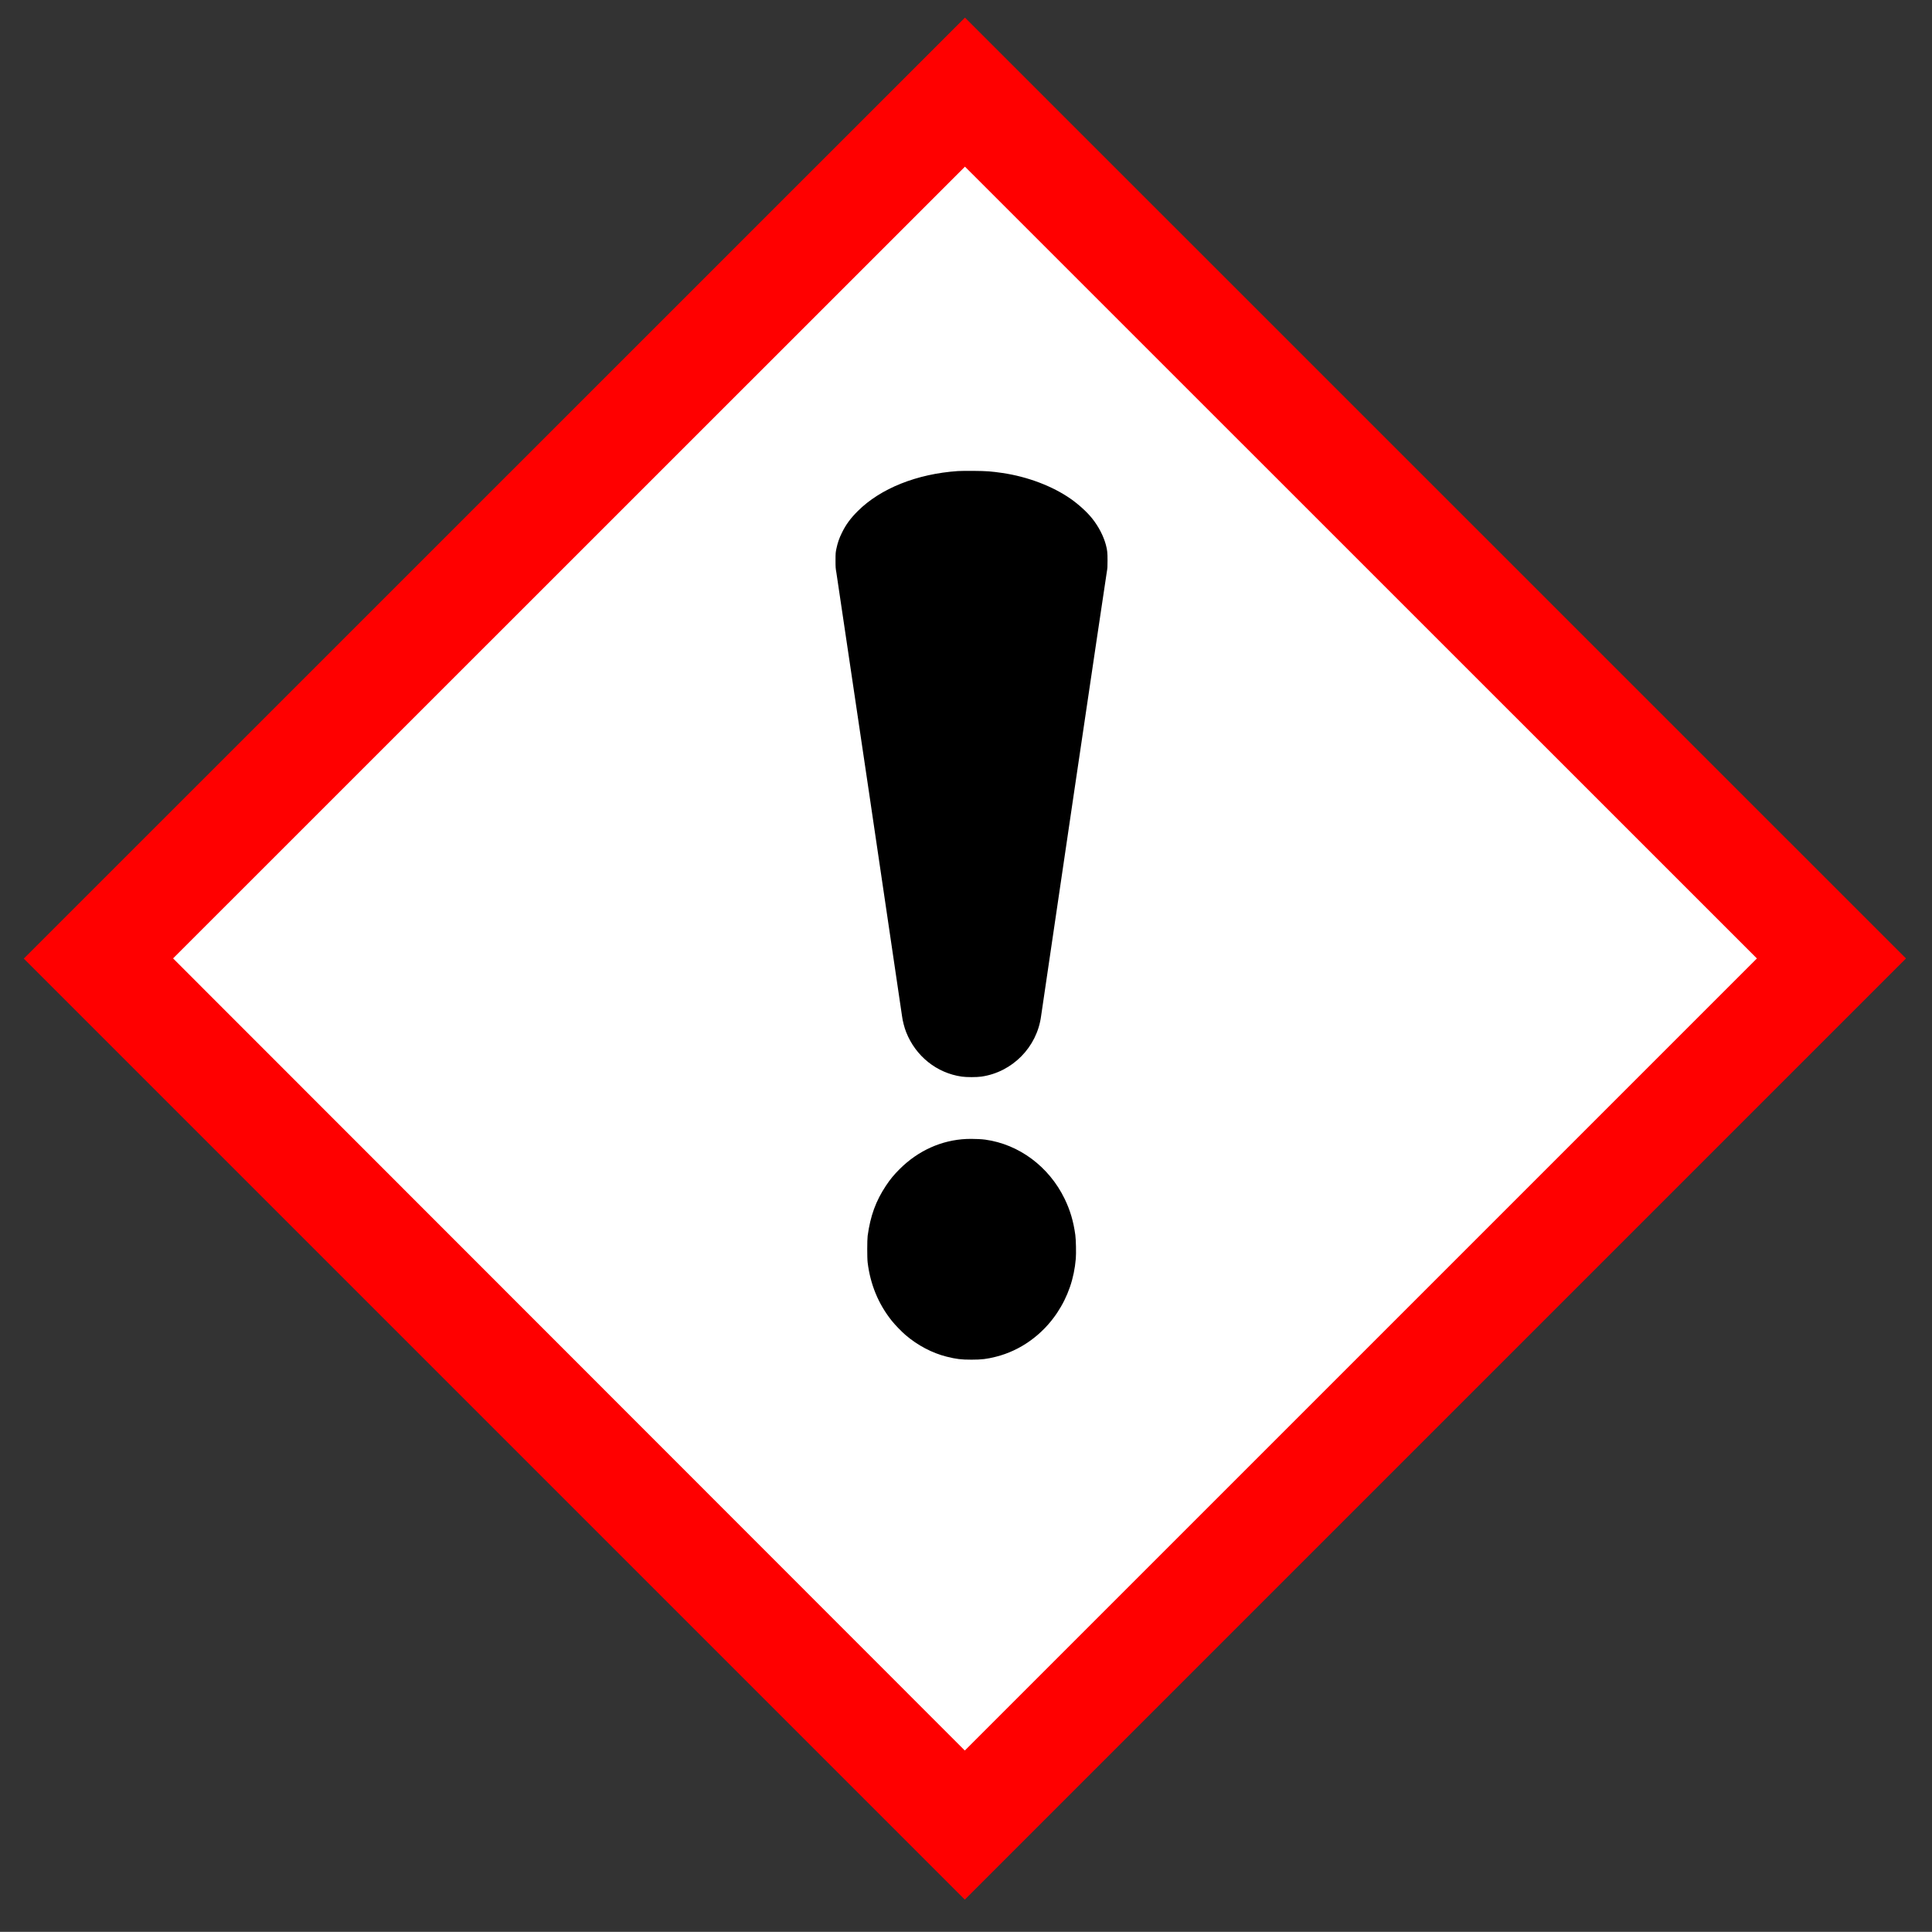 <svg xmlns="http://www.w3.org/2000/svg" version="1.0" width="775.605" height="775.542" viewBox="0 0 581.704 581.657"><rect x="0" y="0" width="581.704" height="581.657" fill="#333333" stroke="none"/><path d="M26.466 288.627l264.028 264.029 264.073-264.073c-88.052-87.952-175.93-176.078-264.028-263.985z" fill="#fff"/><path d="M7.165 288.627l283.328 283.328L573.868 288.58 290.54 5.299zm521.82-.047L290.494 527.063 52.113 288.561 290.54 50.181z" fill="red"/><path d="M290.34 141.78c-.873.01-1.585.031-1.925.05-12.36.85-23.29 5.219-30.15 12.05-2.183 2.174-3.566 4.06-4.775 6.525-.85 1.73-1.282 3.03-1.65 4.75-.237 1.125-.275 1.371-.275 3.525 0 2.089.023 2.438.25 3.675.245 1.38 19.5 131.43 19.775 133.575.189 1.493.702 3.461 1.25 4.85 2.863 7.229 9.184 12.289 16.725 13.375 1.417.208 4.507.208 5.925 0 9.326-1.341 16.756-8.886 17.975-18.25.34-2.617 19.529-132.365 19.775-133.65.217-1.228.225-1.578.225-3.525 0-2.277-.066-3.093-.5-4.7-.737-2.702-2.198-5.506-4.125-7.925-1.531-1.927-4.031-4.199-6.45-5.9-5.443-3.817-13.013-6.694-20.6-7.8-3.402-.491-4.62-.587-8.55-.625-.988-.009-2.028-.009-2.9 0zm2.1 201.125c-.497-.002-.97.006-1.425.025-7.503.322-14.61 3.516-20.175 9.1-1.682 1.682-2.753 2.966-4.075 4.95-3.071 4.62-4.703 9.106-5.525 15.125-.161 1.21-.17 6.684 0 8.025.812 6.615 3.234 12.49 7.25 17.525.973 1.229 2.95 3.27 4.15 4.3 3.628 3.11 8.006 5.43 12.4 6.525 2.872.718 4.366.9 7.475.9 3.061 0 4.613-.194 7.325-.875 7.389-1.842 14.037-6.6 18.45-13.225 3.25-4.894 5.124-10.315 5.625-16.325.132-1.615.048-5.707-.15-7.125-.558-4.11-1.553-7.45-3.225-10.9-4.715-9.685-13.705-16.392-23.9-17.8-1.113-.148-2.71-.22-4.2-.225z"/></svg>